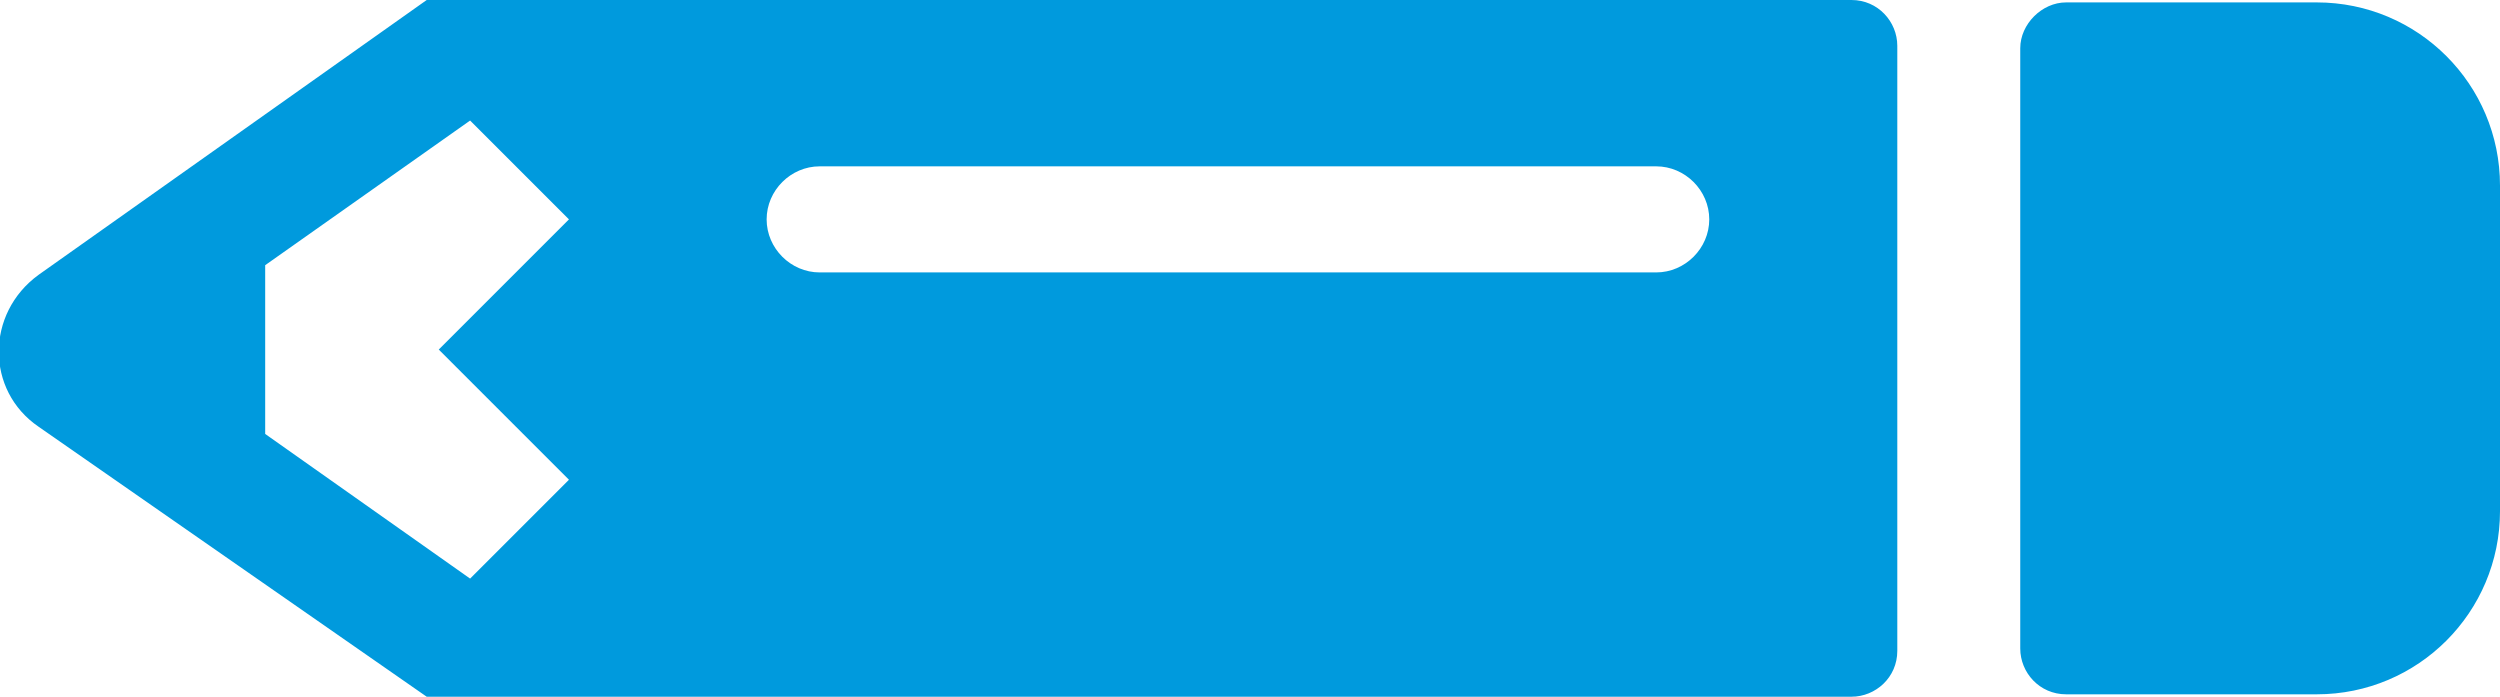 <?xml version="1.0" encoding="UTF-8"?>
<svg xmlns="http://www.w3.org/2000/svg" id="Element_Kategorien" data-name="Element Kategorien" width="103.7" height="28.9" version="1.1" viewBox="0 0 103.7 28.9">
  <defs>
    <style>
      .cls-1 {
        fill: #009add;
        stroke-width: 0px;
      }
    </style>
  </defs>
  <path class="cls-1" d="M78.7,2v25c0,1.1-.9,1.9-1.9,1.9H17.7L1.6,17.7c-2.2-1.5-2.2-4.7,0-6.3L17.7,0h59.1c1.1,0,1.9.9,1.9,1.9ZM23.6,9.1l-4.1-4.1-8.5,6v7l8.5,6,4.1-4.1-5.4-5.4,5.4-5.4ZM34,11.3h34.7c1.2,0,2.2-1,2.2-2.2s-1-2.2-2.2-2.2h-34.7c-1.2,0-2.2,1-2.2,2.2s1,2.2,2.2,2.2ZM85.7,28.8c-1.1,0-1.9-.9-1.9-1.9V2c0-1,.9-1.9,1.9-1.9h10.4c4.2,0,7.6,3.4,7.6,7.6v13.5c0,4.2-3.4,7.6-7.6,7.6h-10.4Z"></path>
</svg>

